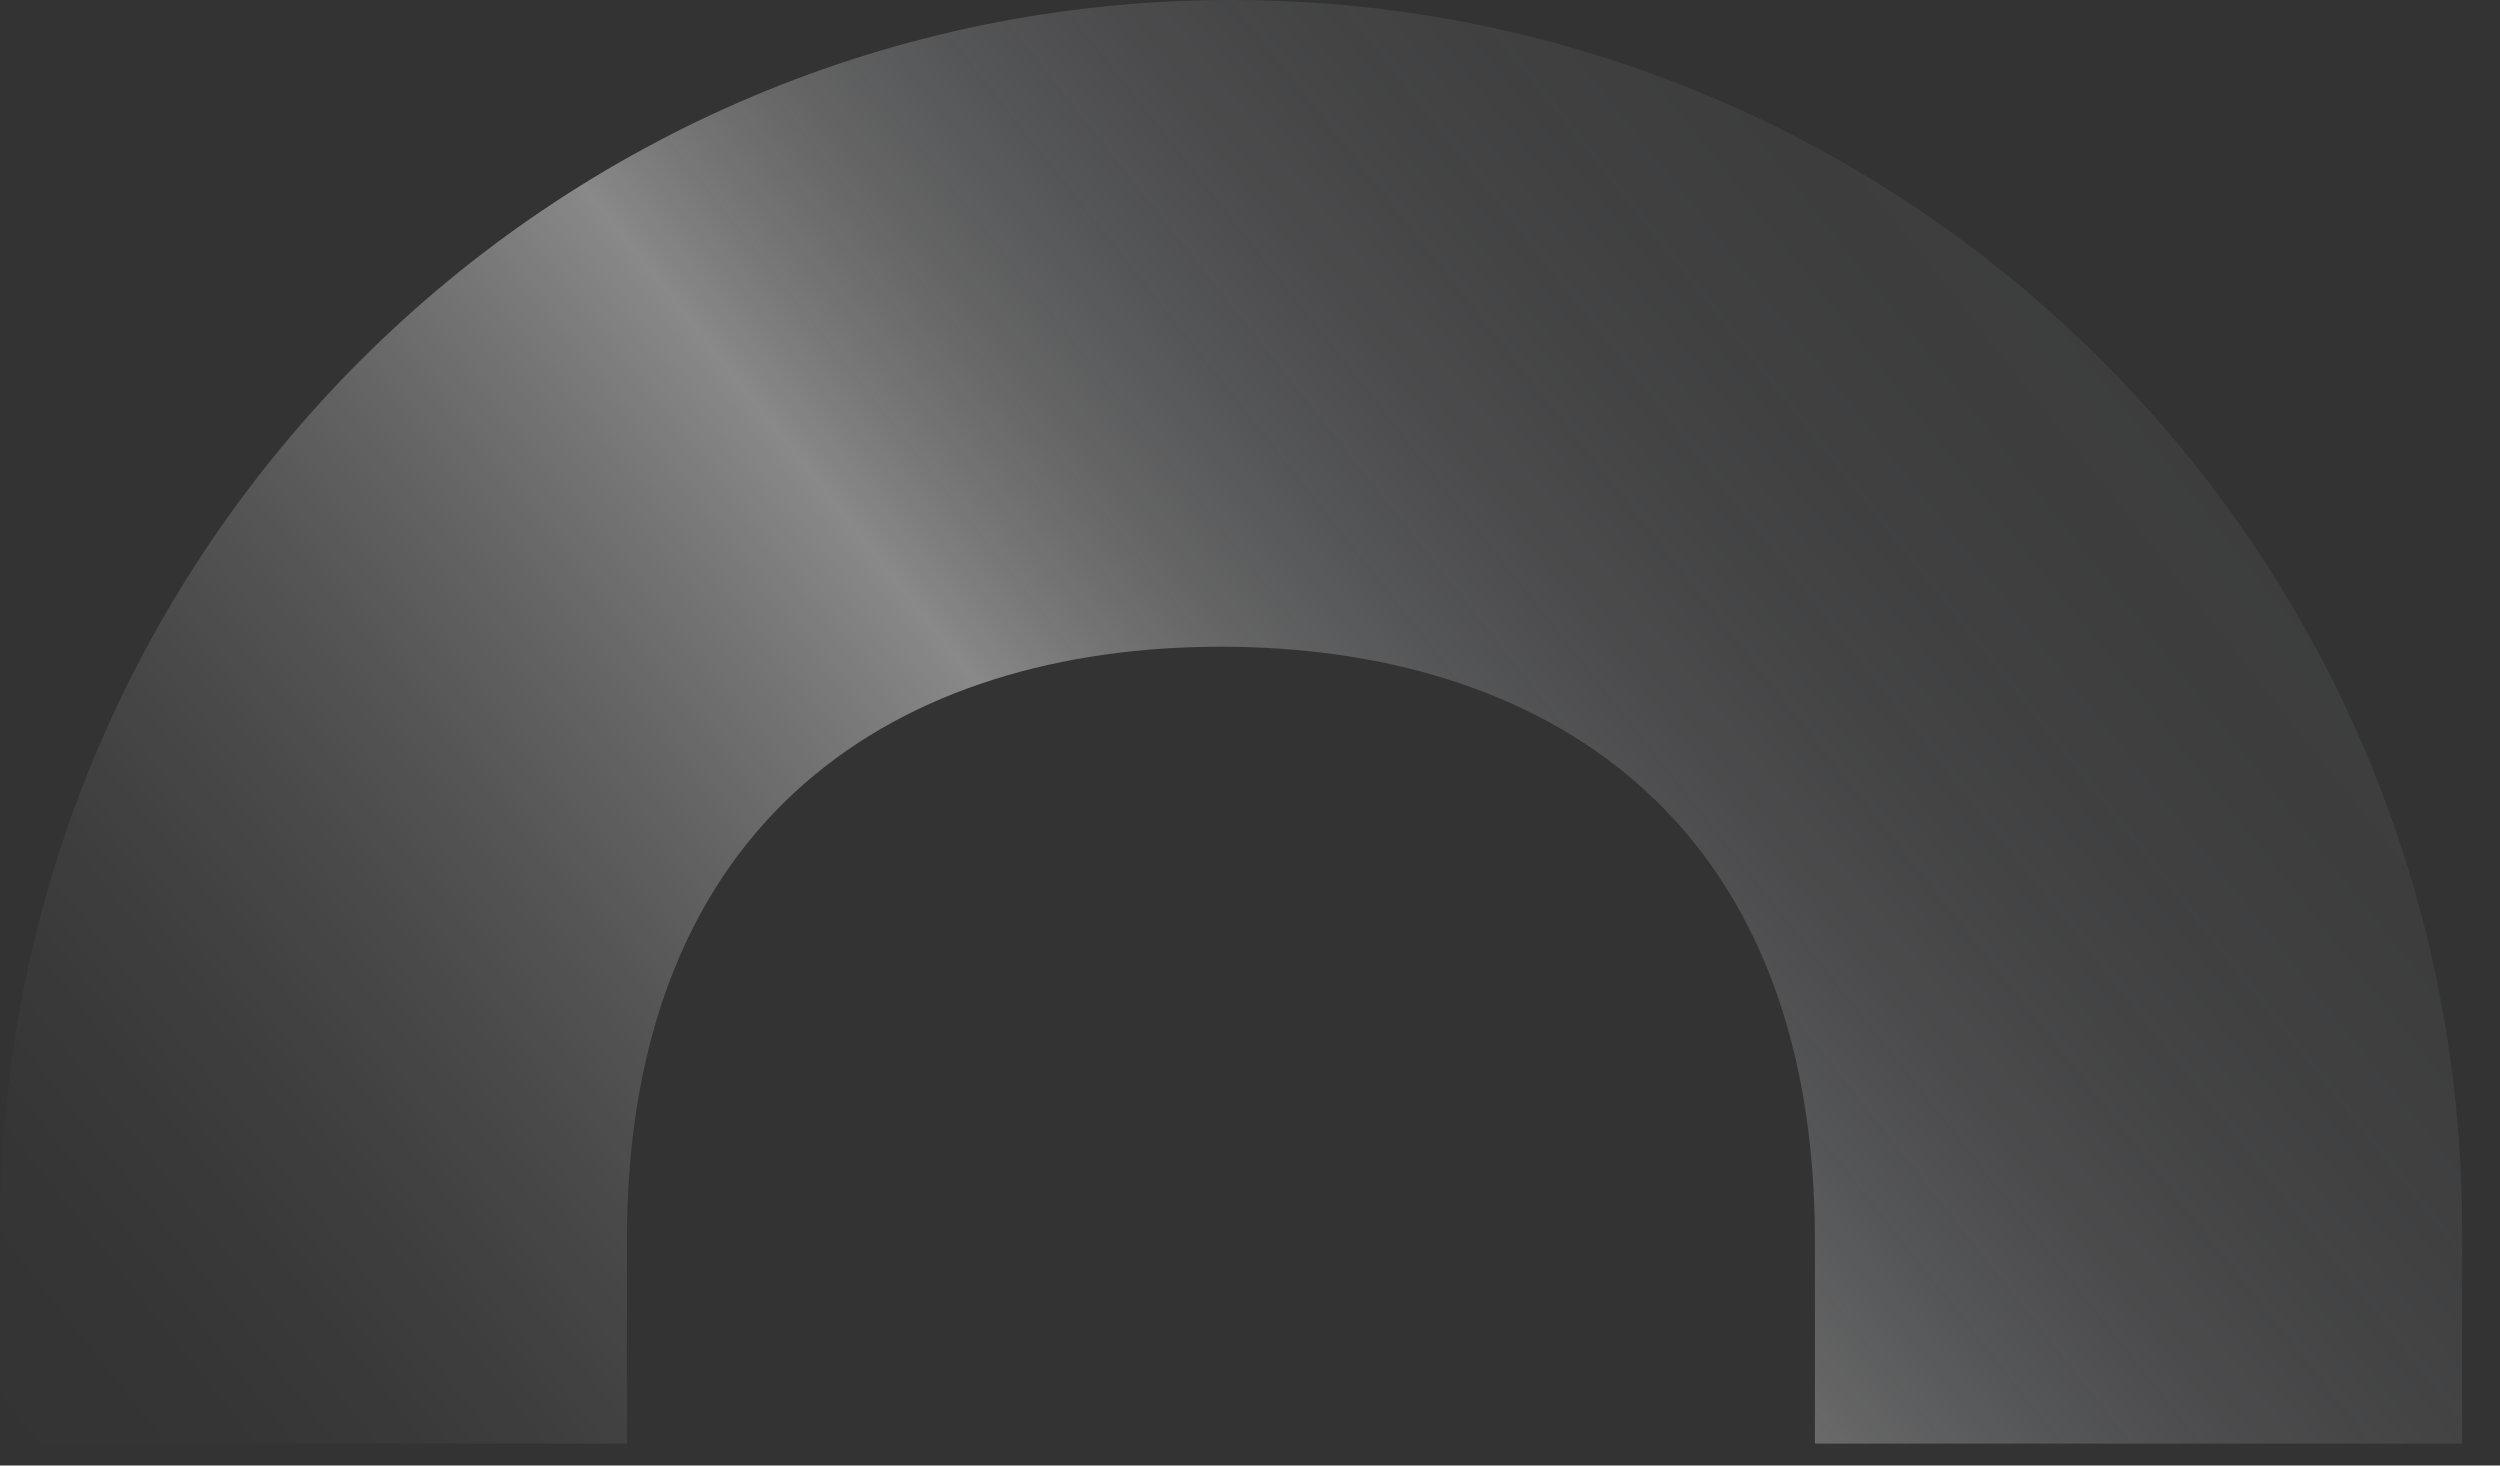 <?xml version="1.0" encoding="utf-8"?>
<svg xmlns="http://www.w3.org/2000/svg" fill="none" height="100%" overflow="visible" preserveAspectRatio="none" style="display: block;" viewBox="0 0 29 17" width="100%">
<rect x="0" y="0" width="29" height="17" fill="#333333" stroke="none"/>
<path d="M0 14.27C0 6.389 6.394 0 14.281 0C22.168 0 28.561 6.389 28.561 14.27V16.746H21.053V14.387C21.053 9.437 17.856 7.502 14.163 7.502C10.469 7.502 7.272 9.437 7.272 14.387V16.746H0V14.27Z" fill="url(#paint0_linear_0_952)" id="Vector" opacity="0.42"/>
<defs>
<linearGradient gradientUnits="userSpaceOnUse" id="paint0_linear_0_952" x1="2.924" x2="24.789" y1="21.024" y2="3.725">
<stop offset="0.005" stop-color="white" stop-opacity="0"/>
<stop offset="0.072" stop-color="white" stop-opacity="0.015"/>
<stop offset="0.138" stop-color="white" stop-opacity="0.062"/>
<stop offset="0.203" stop-color="white" stop-opacity="0.14"/>
<stop offset="0.268" stop-color="white" stop-opacity="0.249"/>
<stop offset="0.334" stop-color="white" stop-opacity="0.39"/>
<stop offset="0.399" stop-color="white" stop-opacity="0.562"/>
<stop offset="0.463" stop-color="white" stop-opacity="0.765"/>
<stop offset="0.527" stop-color="white" stop-opacity="0.996"/>
<stop offset="0.528" stop-color="white"/>
<stop offset="0.567" stop-color="#F0F0F2" stop-opacity="0.867"/>
<stop offset="0.624" stop-color="#DCDDE0" stop-opacity="0.692"/>
<stop offset="0.684" stop-color="#CBCDD2" stop-opacity="0.541"/>
<stop offset="0.744" stop-color="#BEBFC6" stop-opacity="0.417"/>
<stop offset="0.805" stop-color="#B3B5BC" stop-opacity="0.322"/>
<stop offset="0.867" stop-color="#ABADB6" stop-opacity="0.254"/>
<stop offset="0.931" stop-color="#A7A9B2" stop-opacity="0.213"/>
<stop offset="1" stop-color="#A6A8B1" stop-opacity="0.2"/>
</linearGradient>
</defs>
</svg>